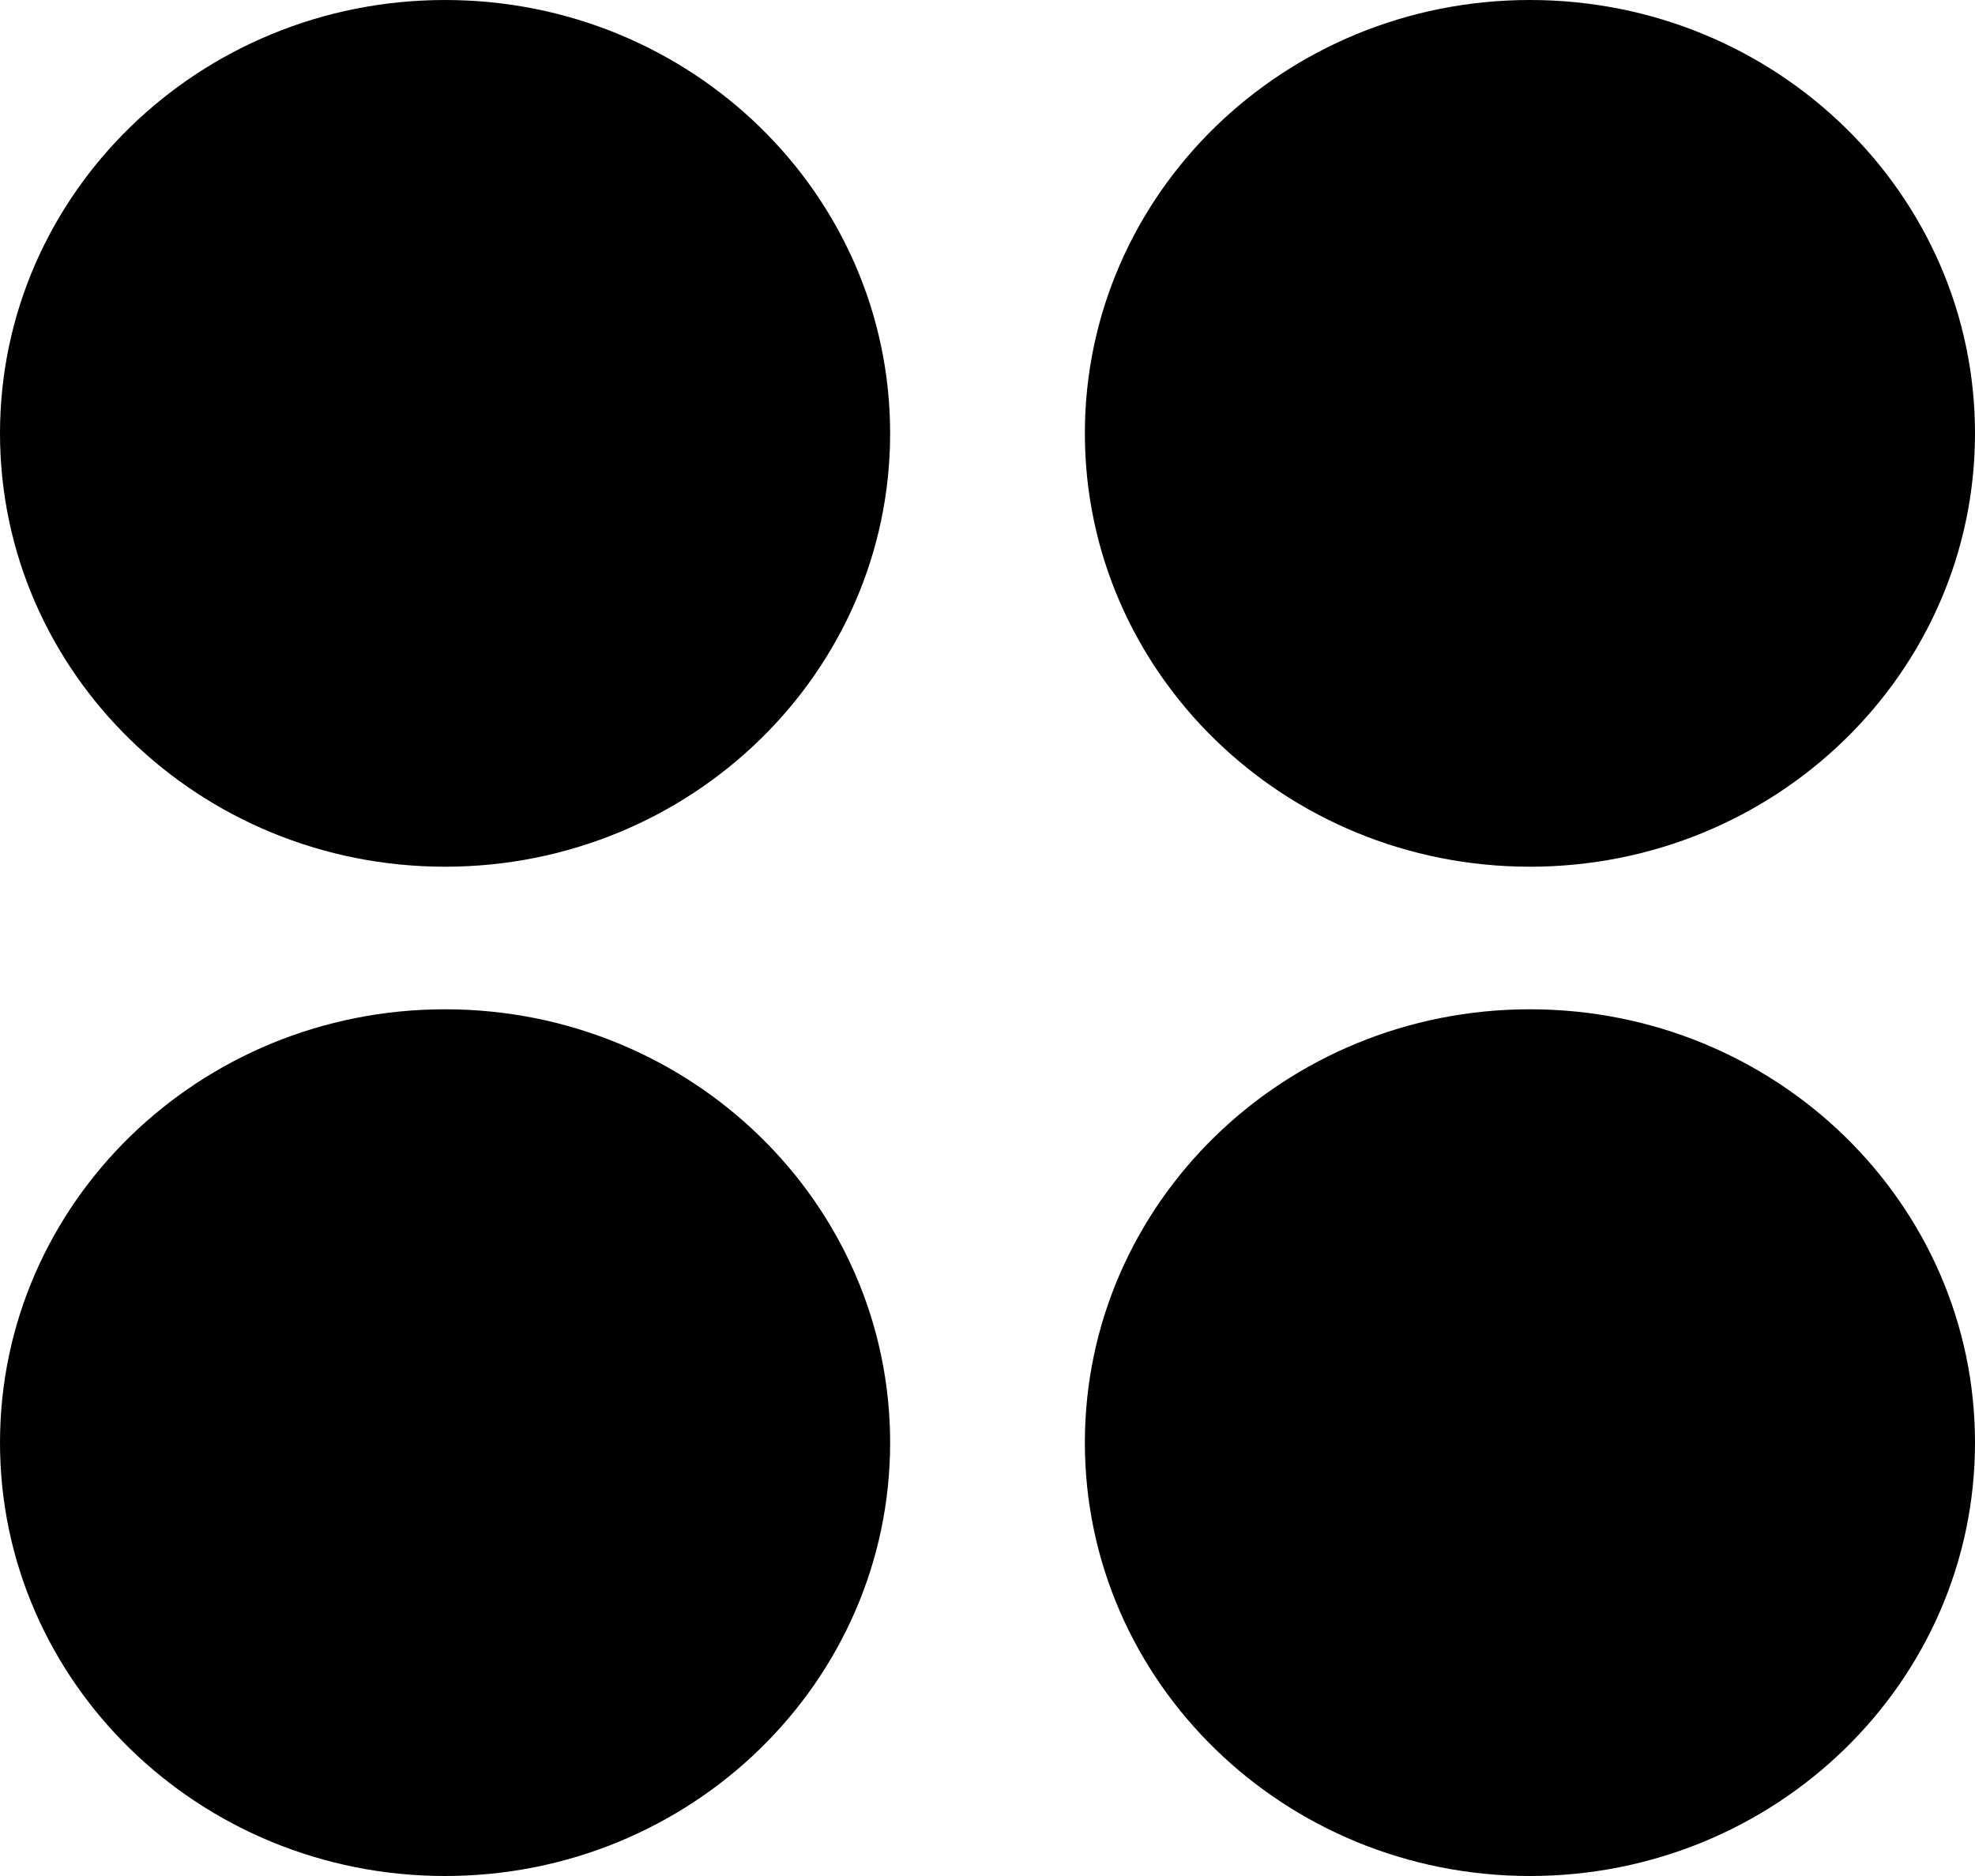 <svg width="20" height="19" viewBox="0 0 20 19" fill="none" xmlns="http://www.w3.org/2000/svg">
<g clip-path="url(#clip0_0_1209)">
<path d="M4.507 8.778C6.996 8.778 9.014 6.813 9.014 4.389C9.014 1.965 6.996 0 4.507 0C2.018 0 0 1.965 0 4.389C0 6.813 2.018 8.778 4.507 8.778Z" fill="black"/>
<path d="M15.493 8.778C17.982 8.778 20 6.813 20 4.389C20 1.965 17.982 0 15.493 0C13.004 0 10.986 1.965 10.986 4.389C10.986 6.813 13.004 8.778 15.493 8.778Z" fill="black"/>
<path d="M4.507 19C6.996 19 9.014 17.035 9.014 14.611C9.014 12.187 6.996 10.222 4.507 10.222C2.018 10.222 0 12.187 0 14.611C0 17.035 2.018 19 4.507 19Z" fill="black"/>
<path d="M15.493 19C17.982 19 20 17.035 20 14.611C20 12.187 17.982 10.222 15.493 10.222C13.004 10.222 10.986 12.187 10.986 14.611C10.986 17.035 13.004 19 15.493 19Z" fill="black"/>
</g>
<defs>
<clipPath id="clip0_0_1209">
<rect width="20" height="19" fill="white"/>
</clipPath>
</defs>
</svg>
